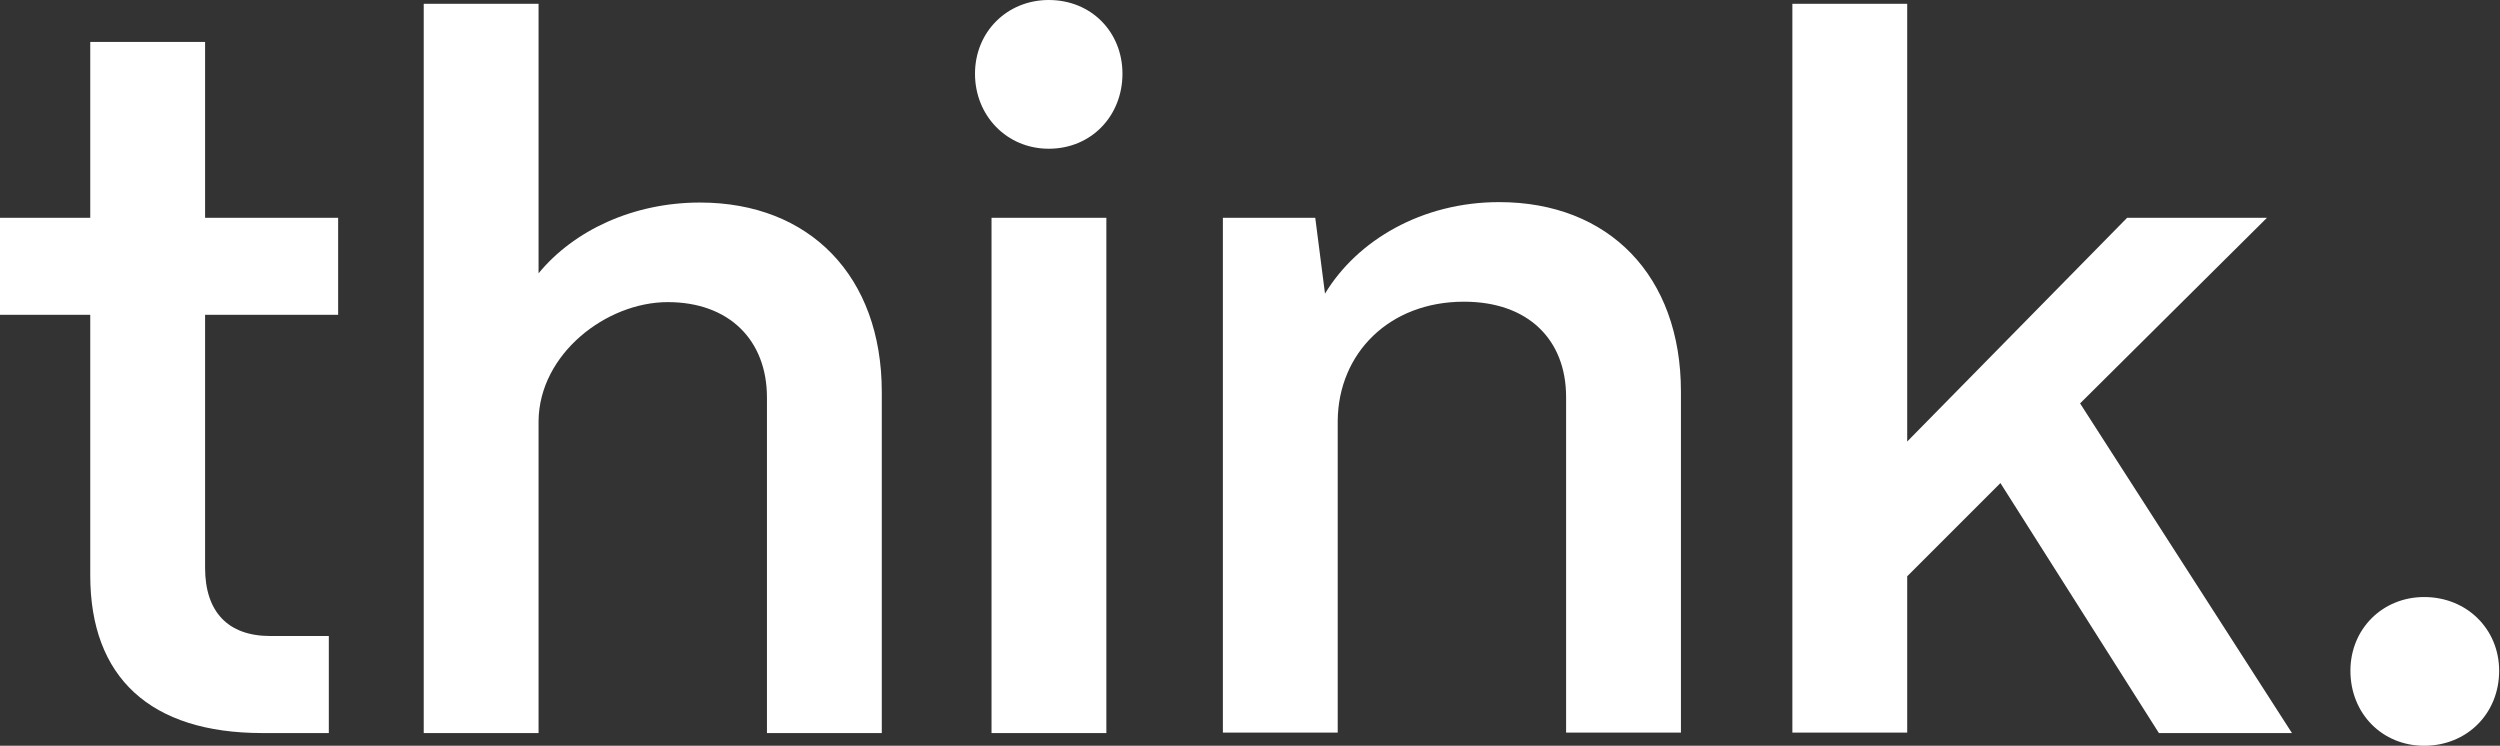 <?xml version="1.0" encoding="UTF-8"?>
<svg xmlns="http://www.w3.org/2000/svg" width="590" height="176" viewBox="0 0 590 176" fill="none">
  <rect x="0" y="0" width="590" height="176" fill="#333333" stroke="none"/>
  <path d="M61.9 173C35.5 173 21.3 159.9 21.3 135.8V74.3H0V51.4H21.3V9.9H48.4V51.4H79.8V74.3H48.4V134C48.4 144.3 53.7 150.1 63.8 150.1H77.6V173H62H61.9Z" fill="white"></path>
  <path d="M100 173V0.9H127.1V64.5C135.4 54.4 149.4 47.8 165.2 47.8C191.1 47.8 208.1 65.2 208.1 92.5V173H181V93.8C181 80.3 172.1 71.3 157.6 71.3C143.1 71.3 127.3 83.5 127.1 99.3V173H100Z" fill="white"></path>
  <path d="M230.1 17.4C230.1 7.5 237.7 0 247.5 0C257.6 0 264.9 7.6 264.9 17.4C264.9 27.3 257.6 35.1 247.5 35.1C237.6 35.1 230.1 27.3 230.1 17.4ZM234 173V51.4H261.1V173H234Z" fill="white"></path>
  <path d="M288.6 173V51.4H310.4L312.7 69.3C320.3 56.7 335.6 47.7 353.8 47.7C379.7 47.7 396.7 65.1 396.7 92.4V172.9H369.6V93.7C369.6 80.2 360.7 71.2 345.5 71.2C327.8 71.2 315.9 83.4 315.7 99.2V172.9H288.6V173Z" fill="white"></path>
  <path d="M423 173V0.9H450.1V104.2L502 51.4H535L490.9 95.2L540.9 173H509.5L472.1 114L450.1 136V172.9H423V173Z" fill="white"></path>
  <path d="M554.7 158.3C554.7 148.4 562.3 140.9 572.1 140.9C582.2 140.9 589.8 148.5 589.8 158.3C589.8 168.4 582.2 176 572.1 176C562.2 176 554.7 168.4 554.7 158.3Z" fill="white"></path>
</svg>
